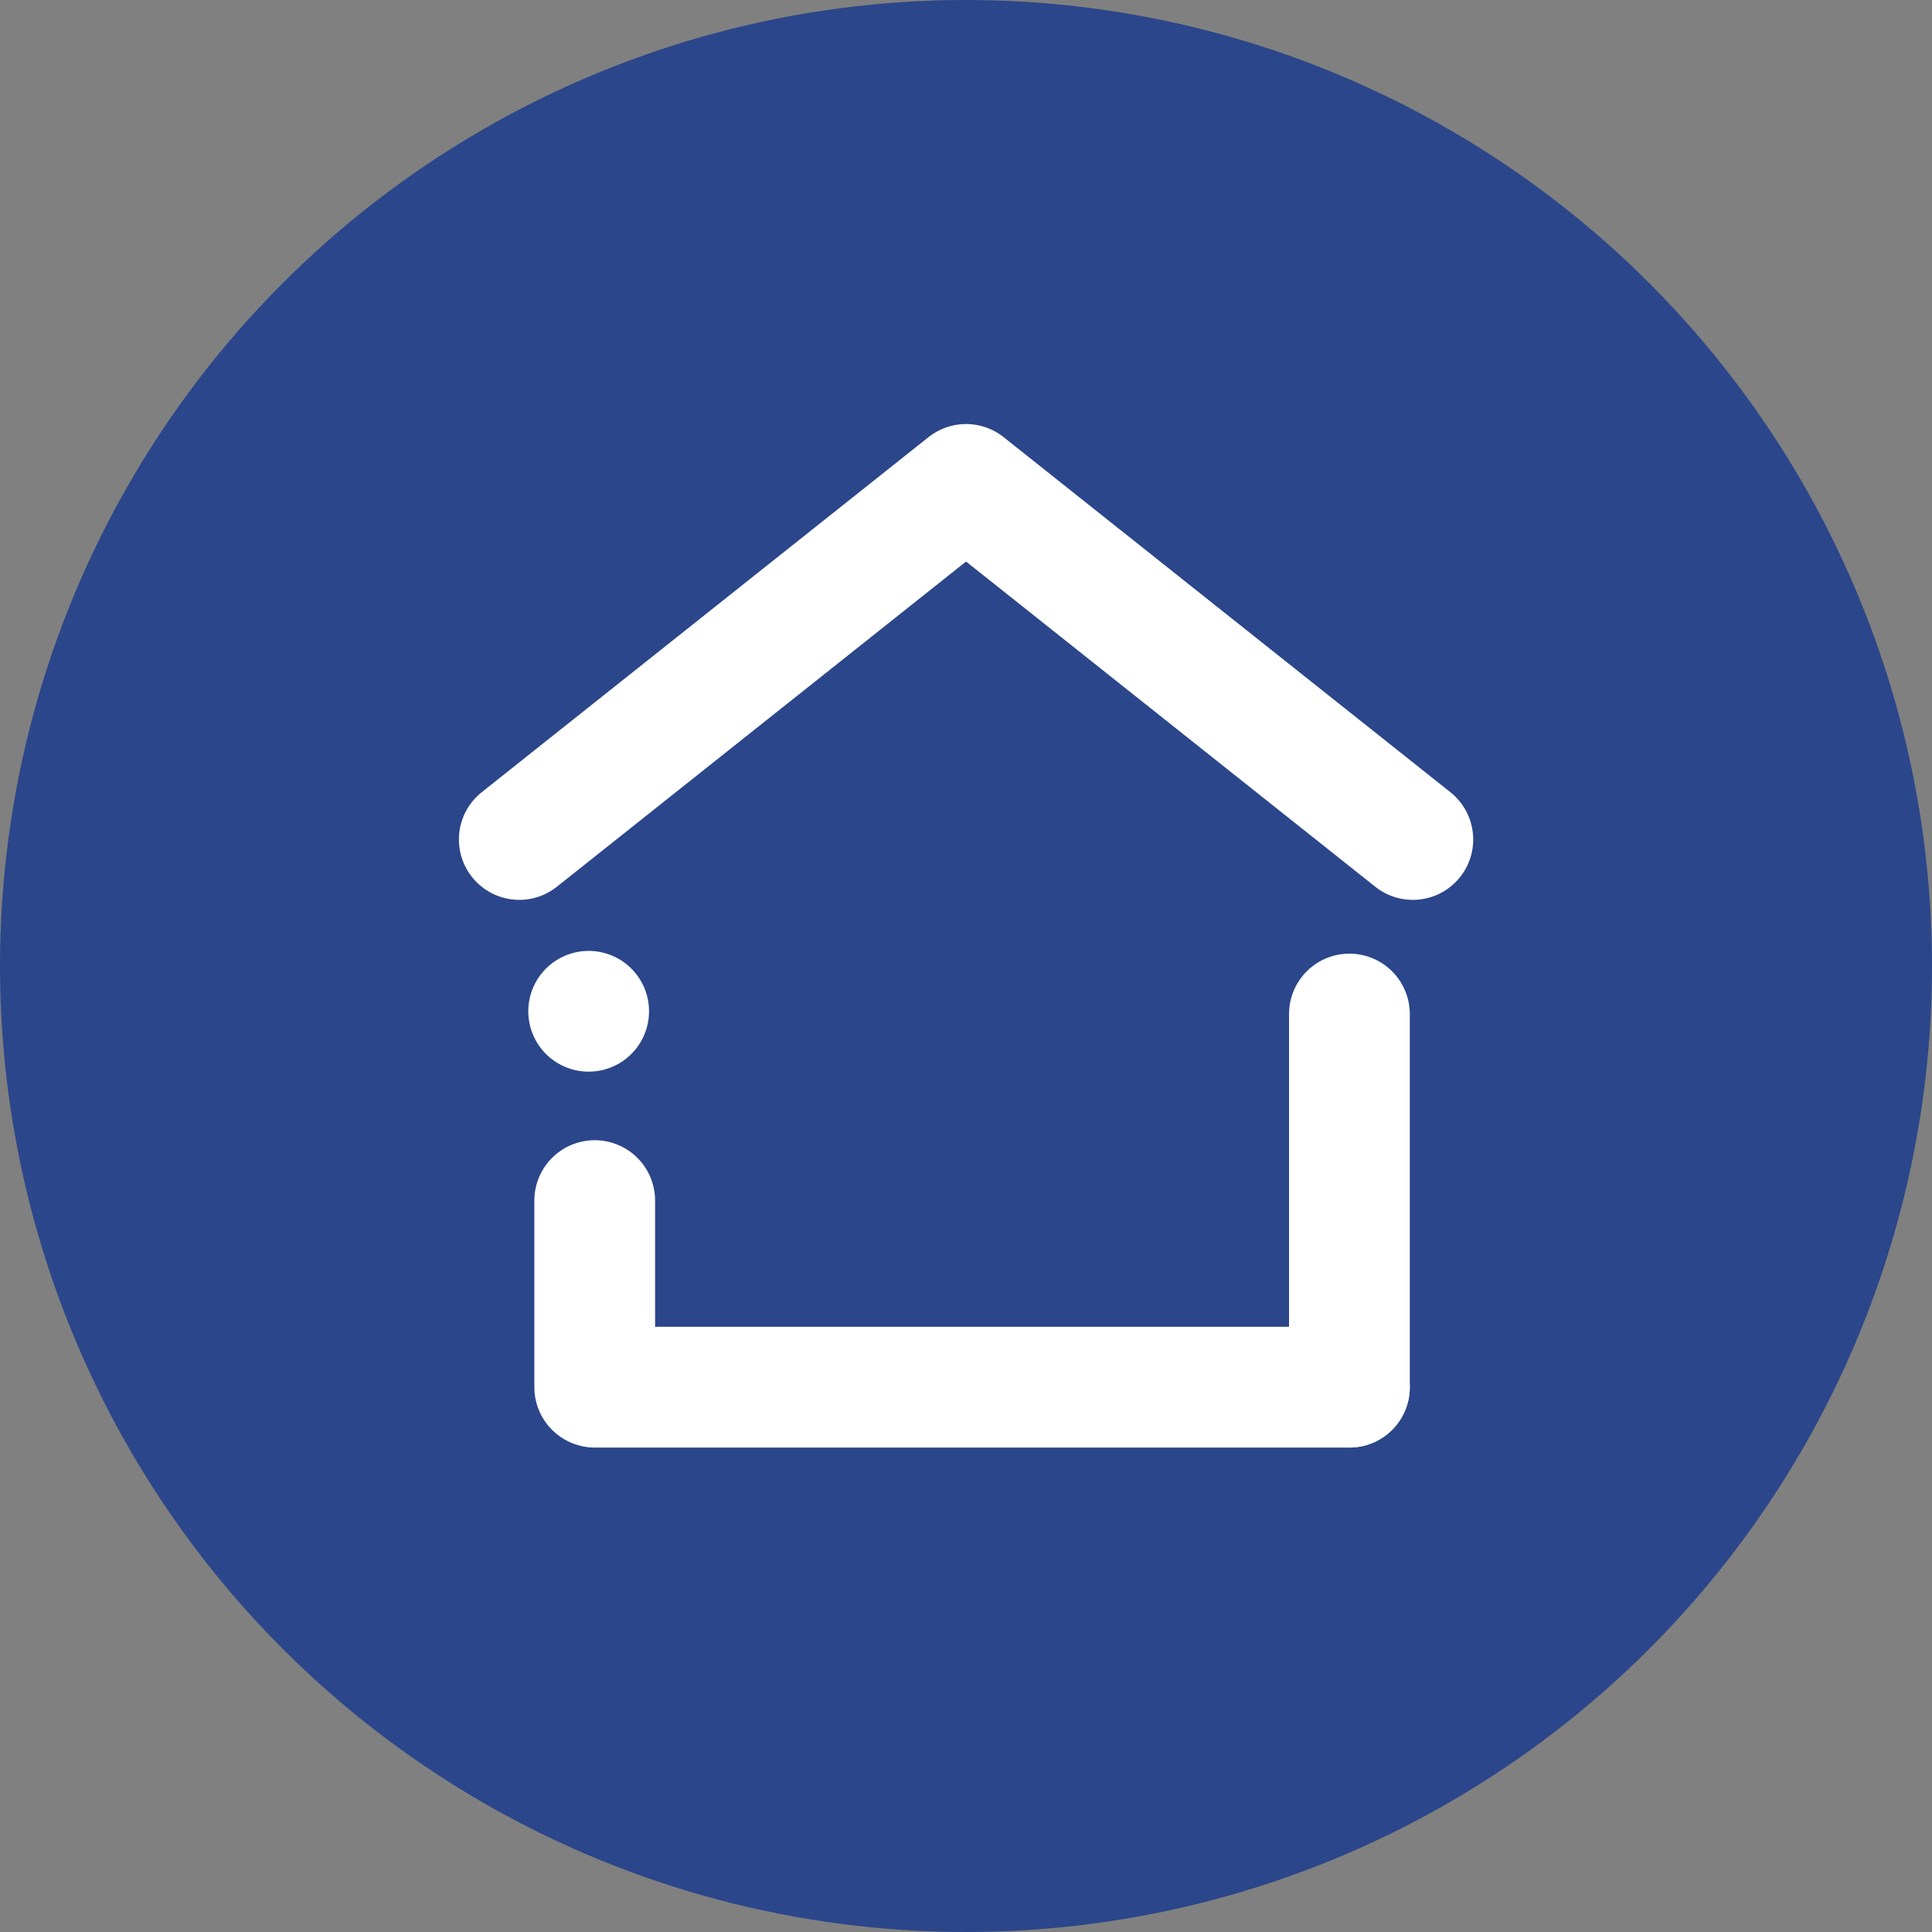 <svg xmlns="http://www.w3.org/2000/svg" width="64" height="64" viewBox="0 0 64 64">
  <rect x="0" y="0" width="64" height="64" fill="#808080" stroke="none"/>
  <g id="ICONHOME" transform="translate(-922 -80)">
    <circle id="Ellipse_4" data-name="Ellipse 4" cx="32" cy="32" r="32" transform="translate(922 80)" fill="#2b468a"/>
    <g id="Groupe_480" data-name="Groupe 480" transform="translate(-0.298 1.591)">
      <path id="Union_9" data-name="Union 9" d="M-1976.2,8l14.8,11.762Zm0,0L-1991,19.762Z" transform="translate(2930.5 86.456)" fill="none" stroke="#fff" stroke-linecap="round" stroke-linejoin="round" stroke-width="4"/>
      <g id="Groupe_479" data-name="Groupe 479" transform="translate(4)">
        <path id="Tracé_214" data-name="Tracé 214" d="M943.7,111.393v6.18" transform="translate(-5.701 6.787)" fill="none" stroke="#fff" stroke-linecap="round" stroke-linejoin="round" stroke-width="4"/>
        <path id="Tracé_215" data-name="Tracé 215" d="M943.7,111.393v12.361" transform="translate(19.299 0.607)" fill="none" stroke="#fff" stroke-linecap="round" stroke-linejoin="round" stroke-width="4"/>
      </g>
      <line id="Ligne_70" data-name="Ligne 70" x2="24.947" transform="translate(942.053 124.361)" fill="none" stroke="#fff" stroke-linecap="round" stroke-width="4"/>
      <line id="Ligne_79" data-name="Ligne 79" transform="translate(941.798 111.909)" fill="none" stroke="#fff" stroke-linecap="round" stroke-width="4"/>
    </g>
  </g>
</svg>
